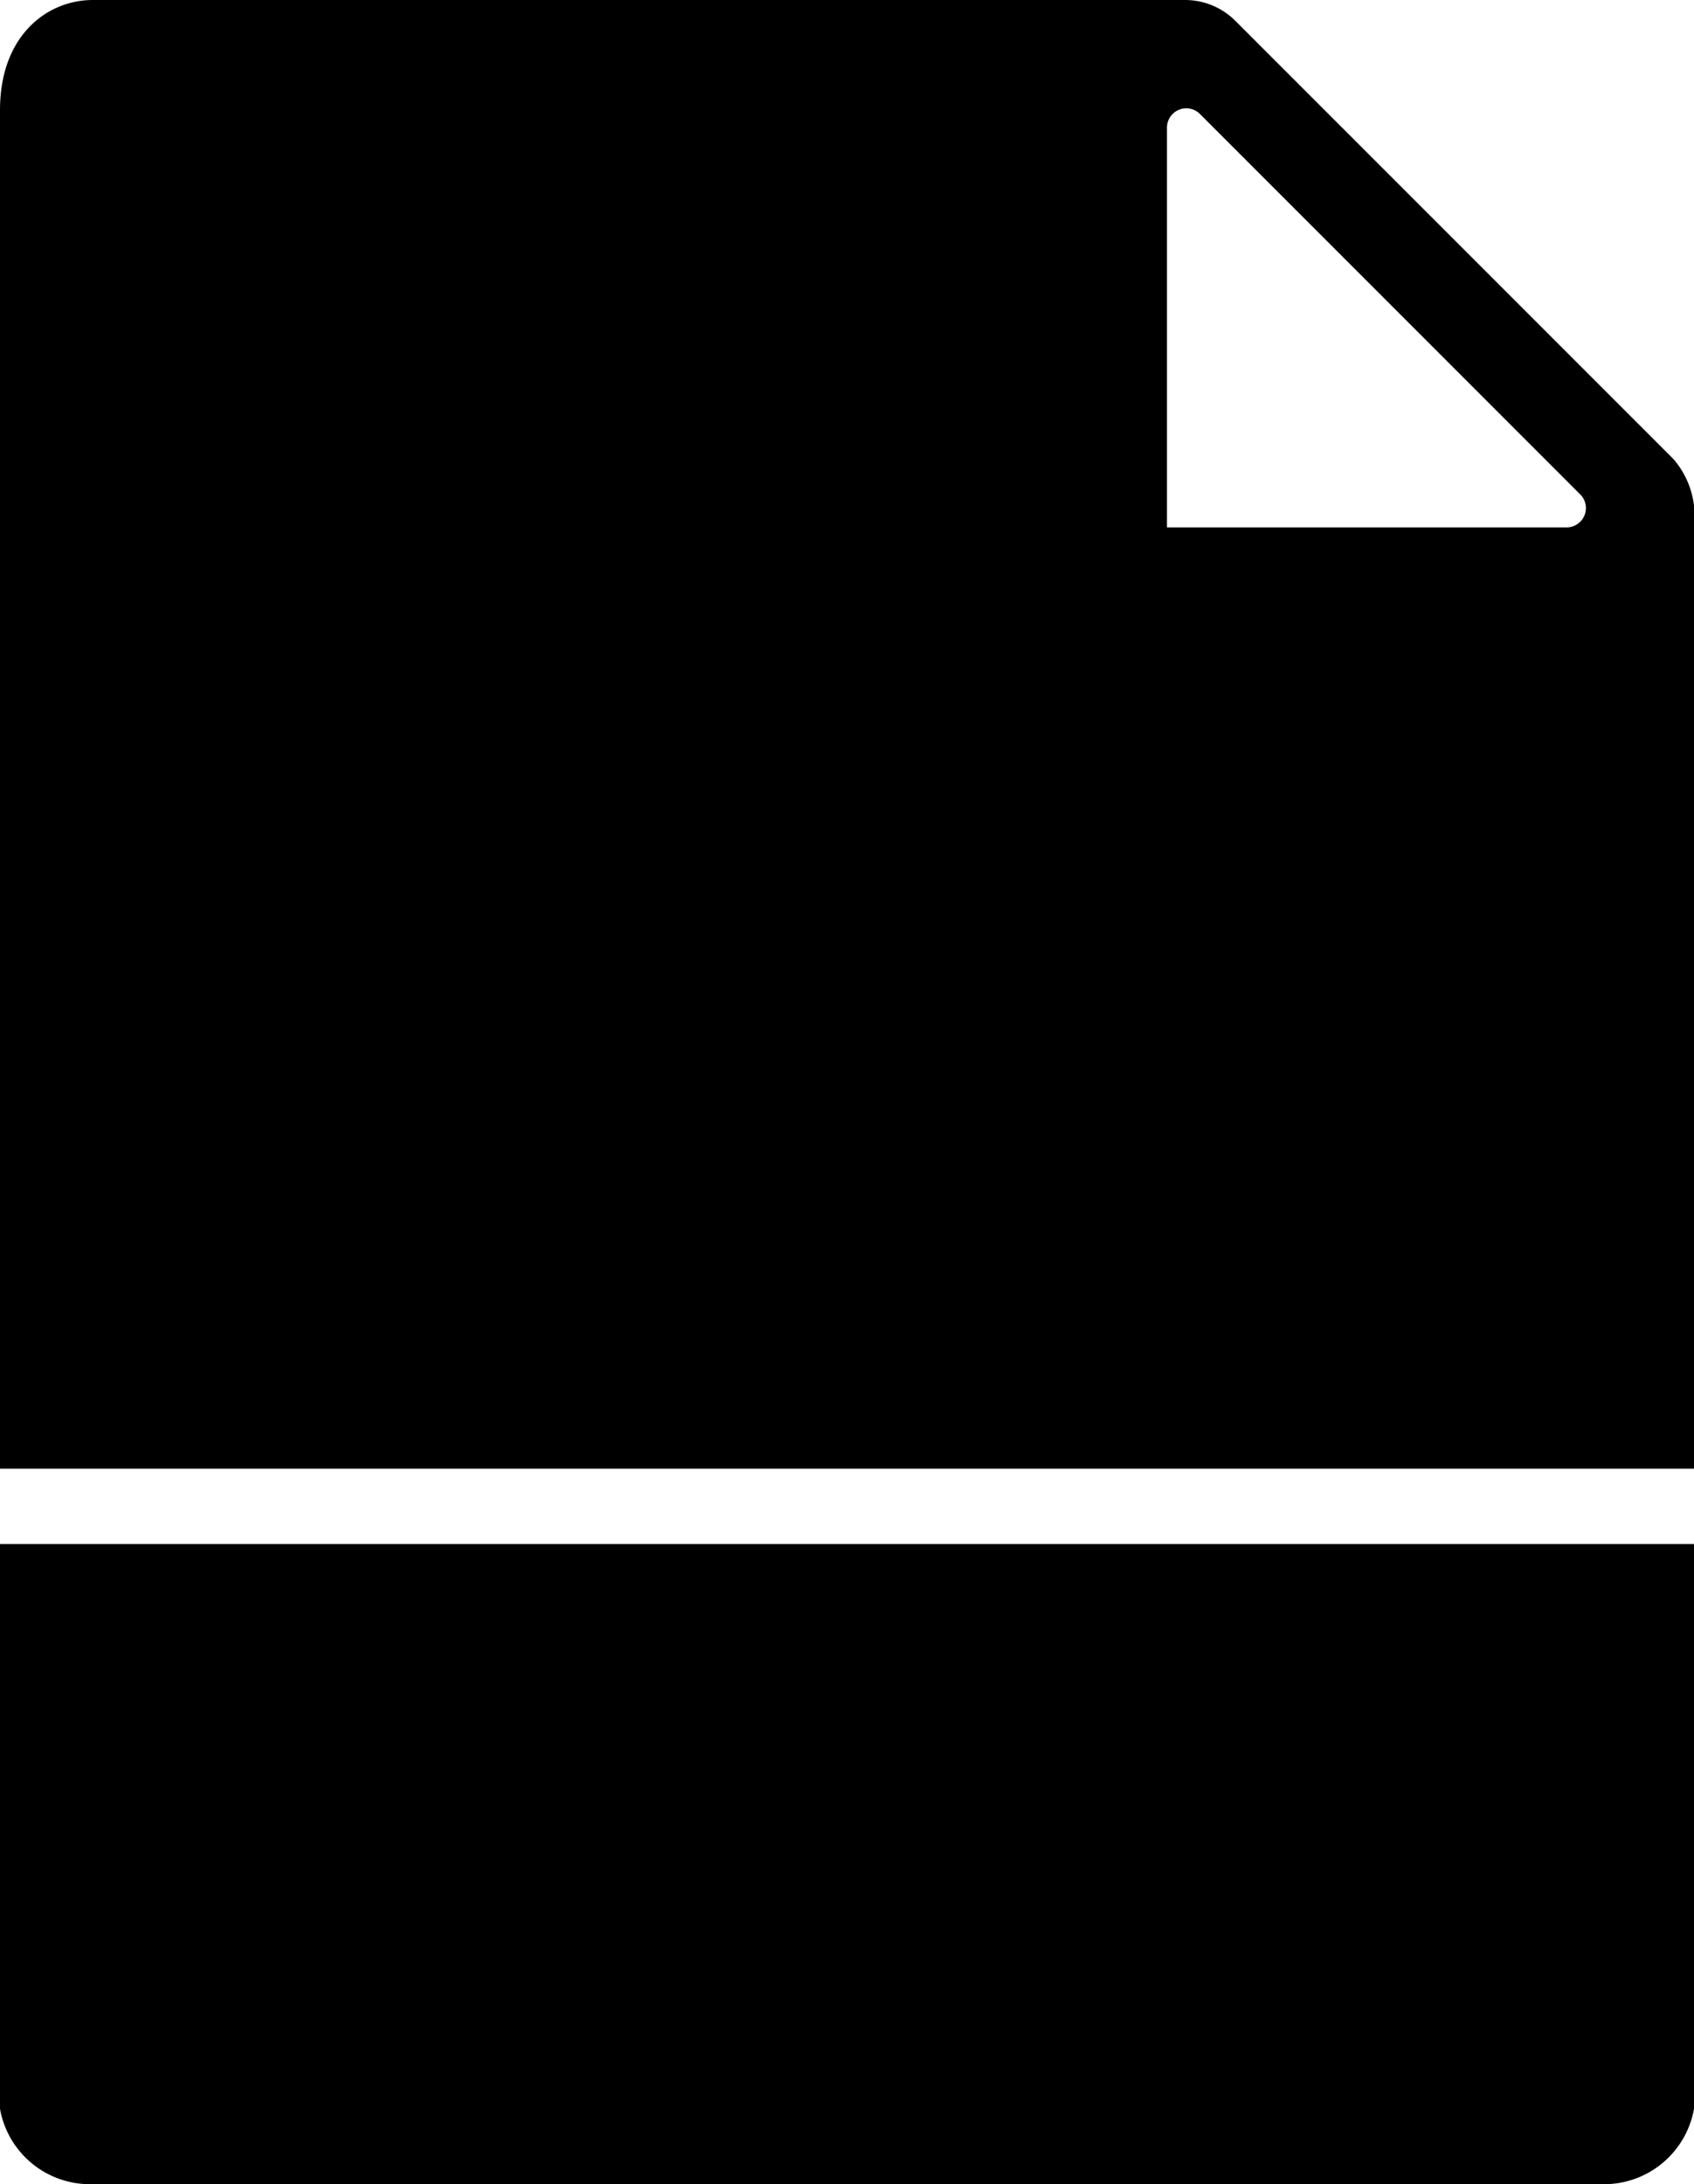 <svg xmlns="http://www.w3.org/2000/svg" width="45" height="58" viewBox="0 0 45 58">
  <g id="pdf_icon" transform="translate(-6.5)">
    <path id="Path_3" data-name="Path 3" d="M51.5,39V13.978a2.309,2.309,0,0,0-.55-1.792L39.313.55A1.891,1.891,0,0,0,37.985,0H8.963C7.777,0,6.5.916,6.5,2.926V39ZM37.5,3.391a.513.513,0,0,1,.877-.363l10.1,10.1a.513.513,0,0,1-.363.877H37.5ZM18.432,31.755c.182-1.628,2.2-3.332,5.985-5.068A67.126,67.126,0,0,0,28.2,15.937c-1-2.172-1.968-4.99-1.261-6.643a1.918,1.918,0,0,1,1.134-1.215,4.909,4.909,0,0,1,1.016-.172c.5,0,.947.649,1.261,1.049.3.376.964,1.173-.373,6.8A31.954,31.954,0,0,0,35.07,23.32a19.455,19.455,0,0,1,3.358-.358c1.566,0,2.515.365,2.9,1.117a2.024,2.024,0,0,1-.39,2.16,2.658,2.658,0,0,1-2.22,1.191c-1.216,0-2.632-.768-4.211-2.285a47.891,47.891,0,0,0-8.828,2.822A28.374,28.374,0,0,1,23.3,32.218c-1.023,1.438-1.907,2.107-2.782,2.107h0A1.605,1.605,0,0,1,19.549,34,2.4,2.4,0,0,1,18.432,31.755Z"/>
    <path id="Path_6" data-name="Path 6" d="M6.5,41V56a2.426,2.426,0,0,0,2.463,2H49.037A2.426,2.426,0,0,0,51.5,56V41Zm16.4,7.429a2.9,2.9,0,0,1-.725,1.046,3.267,3.267,0,0,1-1.121.656,4.314,4.314,0,0,1-1.449.232H18.384V54H16.743V43.924h2.9a4.067,4.067,0,0,1,1.271.205,3.456,3.456,0,0,1,1.128.615,3.211,3.211,0,0,1,.807.991,2.746,2.746,0,0,1,.308,1.306A3.554,3.554,0,0,1,22.9,48.429Zm10.056,2.379a5.285,5.285,0,0,1-.677,1.477,3.478,3.478,0,0,1-.923.937,4.629,4.629,0,0,1-.991.513,4.094,4.094,0,0,1-.875.219A5.826,5.826,0,0,1,28.9,54H25.084V43.924h3.035a5.766,5.766,0,0,1,2.235.4,4.64,4.64,0,0,1,1.6,1.073,4.4,4.4,0,0,1,.95,1.524,5.059,5.059,0,0,1,.314,1.757A7.372,7.372,0,0,1,32.952,50.808Zm8.948-5.64H37.265V48.34h4.211v1.121H37.265V54H35.6V43.924h6.3Z"/>
    <rect id="Rectangle_1" data-name="Rectangle 1" width="35" height="13" transform="translate(12.5 43)"/>
    <rect id="Rectangle_2" data-name="Rectangle 2" width="35" height="18" transform="translate(11.5 17)"/>
    <rect id="Rectangle_3" data-name="Rectangle 3" width="11" height="17" transform="translate(22.5 5)"/>
  </g>
</svg>
